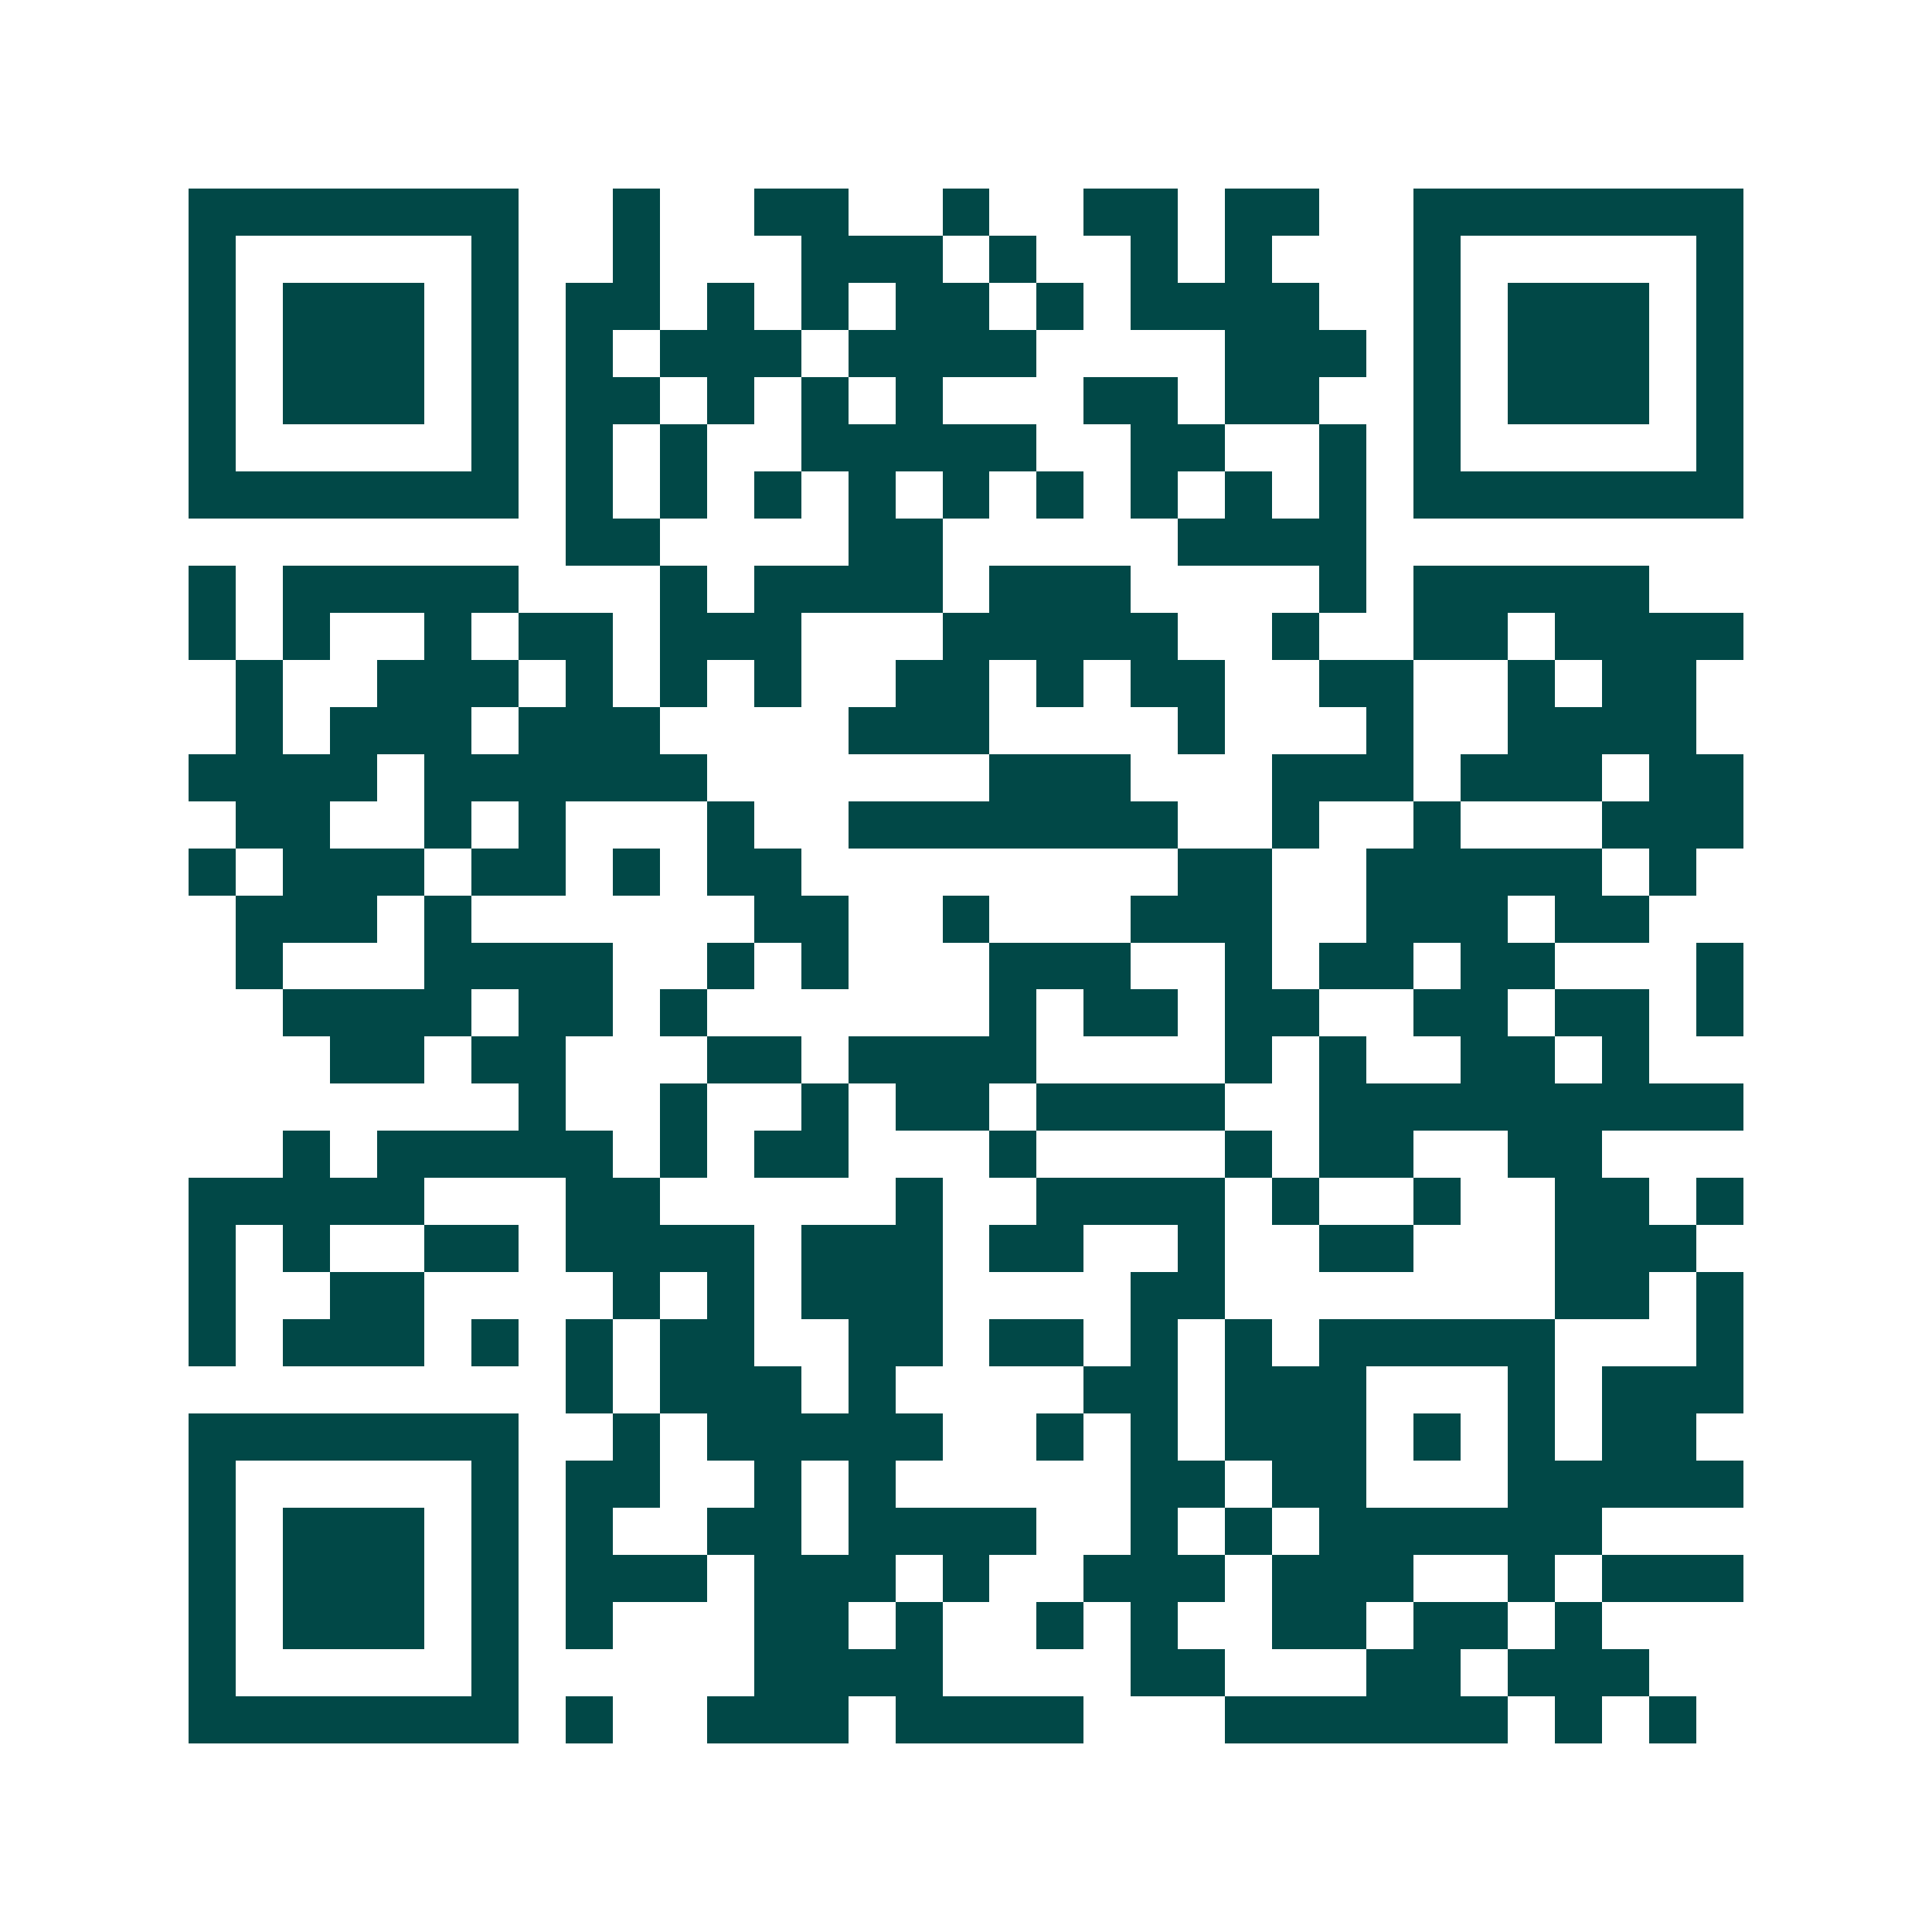 <svg xmlns="http://www.w3.org/2000/svg" width="200" height="200" viewBox="0 0 41 41" shape-rendering="crispEdges"><path fill="#ffffff" d="M0 0h41v41H0z"/><path stroke="#014847" d="M4 4.5h7m2 0h1m2 0h2m2 0h1m2 0h2m1 0h2m2 0h7M4 5.5h1m5 0h1m2 0h1m3 0h3m1 0h1m2 0h1m1 0h1m3 0h1m5 0h1M4 6.5h1m1 0h3m1 0h1m1 0h2m1 0h1m1 0h1m1 0h2m1 0h1m1 0h4m2 0h1m1 0h3m1 0h1M4 7.5h1m1 0h3m1 0h1m1 0h1m1 0h3m1 0h4m4 0h3m1 0h1m1 0h3m1 0h1M4 8.5h1m1 0h3m1 0h1m1 0h2m1 0h1m1 0h1m1 0h1m3 0h2m1 0h2m2 0h1m1 0h3m1 0h1M4 9.5h1m5 0h1m1 0h1m1 0h1m2 0h5m2 0h2m2 0h1m1 0h1m5 0h1M4 10.5h7m1 0h1m1 0h1m1 0h1m1 0h1m1 0h1m1 0h1m1 0h1m1 0h1m1 0h1m1 0h7M12 11.5h2m4 0h2m5 0h4M4 12.5h1m1 0h5m3 0h1m1 0h4m1 0h3m4 0h1m1 0h5M4 13.5h1m1 0h1m2 0h1m1 0h2m1 0h3m3 0h5m2 0h1m2 0h2m1 0h4M5 14.5h1m2 0h3m1 0h1m1 0h1m1 0h1m2 0h2m1 0h1m1 0h2m2 0h2m2 0h1m1 0h2M5 15.5h1m1 0h3m1 0h3m4 0h3m4 0h1m3 0h1m2 0h4M4 16.5h4m1 0h6m6 0h3m3 0h3m1 0h3m1 0h2M5 17.5h2m2 0h1m1 0h1m3 0h1m2 0h7m2 0h1m2 0h1m3 0h3M4 18.5h1m1 0h3m1 0h2m1 0h1m1 0h2m8 0h2m2 0h5m1 0h1M5 19.5h3m1 0h1m6 0h2m2 0h1m3 0h3m2 0h3m1 0h2M5 20.5h1m3 0h4m2 0h1m1 0h1m3 0h3m2 0h1m1 0h2m1 0h2m3 0h1M6 21.5h4m1 0h2m1 0h1m6 0h1m1 0h2m1 0h2m2 0h2m1 0h2m1 0h1M7 22.5h2m1 0h2m3 0h2m1 0h4m4 0h1m1 0h1m2 0h2m1 0h1M11 23.5h1m2 0h1m2 0h1m1 0h2m1 0h4m2 0h9M6 24.5h1m1 0h5m1 0h1m1 0h2m3 0h1m4 0h1m1 0h2m2 0h2M4 25.5h5m3 0h2m5 0h1m2 0h4m1 0h1m2 0h1m2 0h2m1 0h1M4 26.5h1m1 0h1m2 0h2m1 0h4m1 0h3m1 0h2m2 0h1m2 0h2m3 0h3M4 27.5h1m2 0h2m4 0h1m1 0h1m1 0h3m4 0h2m7 0h2m1 0h1M4 28.5h1m1 0h3m1 0h1m1 0h1m1 0h2m2 0h2m1 0h2m1 0h1m1 0h1m1 0h5m3 0h1M12 29.5h1m1 0h3m1 0h1m4 0h2m1 0h3m3 0h1m1 0h3M4 30.5h7m2 0h1m1 0h5m2 0h1m1 0h1m1 0h3m1 0h1m1 0h1m1 0h2M4 31.5h1m5 0h1m1 0h2m2 0h1m1 0h1m5 0h2m1 0h2m3 0h5M4 32.5h1m1 0h3m1 0h1m1 0h1m2 0h2m1 0h4m2 0h1m1 0h1m1 0h6M4 33.5h1m1 0h3m1 0h1m1 0h3m1 0h3m1 0h1m2 0h3m1 0h3m2 0h1m1 0h3M4 34.5h1m1 0h3m1 0h1m1 0h1m3 0h2m1 0h1m2 0h1m1 0h1m2 0h2m1 0h2m1 0h1M4 35.5h1m5 0h1m5 0h4m4 0h2m3 0h2m1 0h3M4 36.5h7m1 0h1m2 0h3m1 0h4m3 0h6m1 0h1m1 0h1"/></svg>
